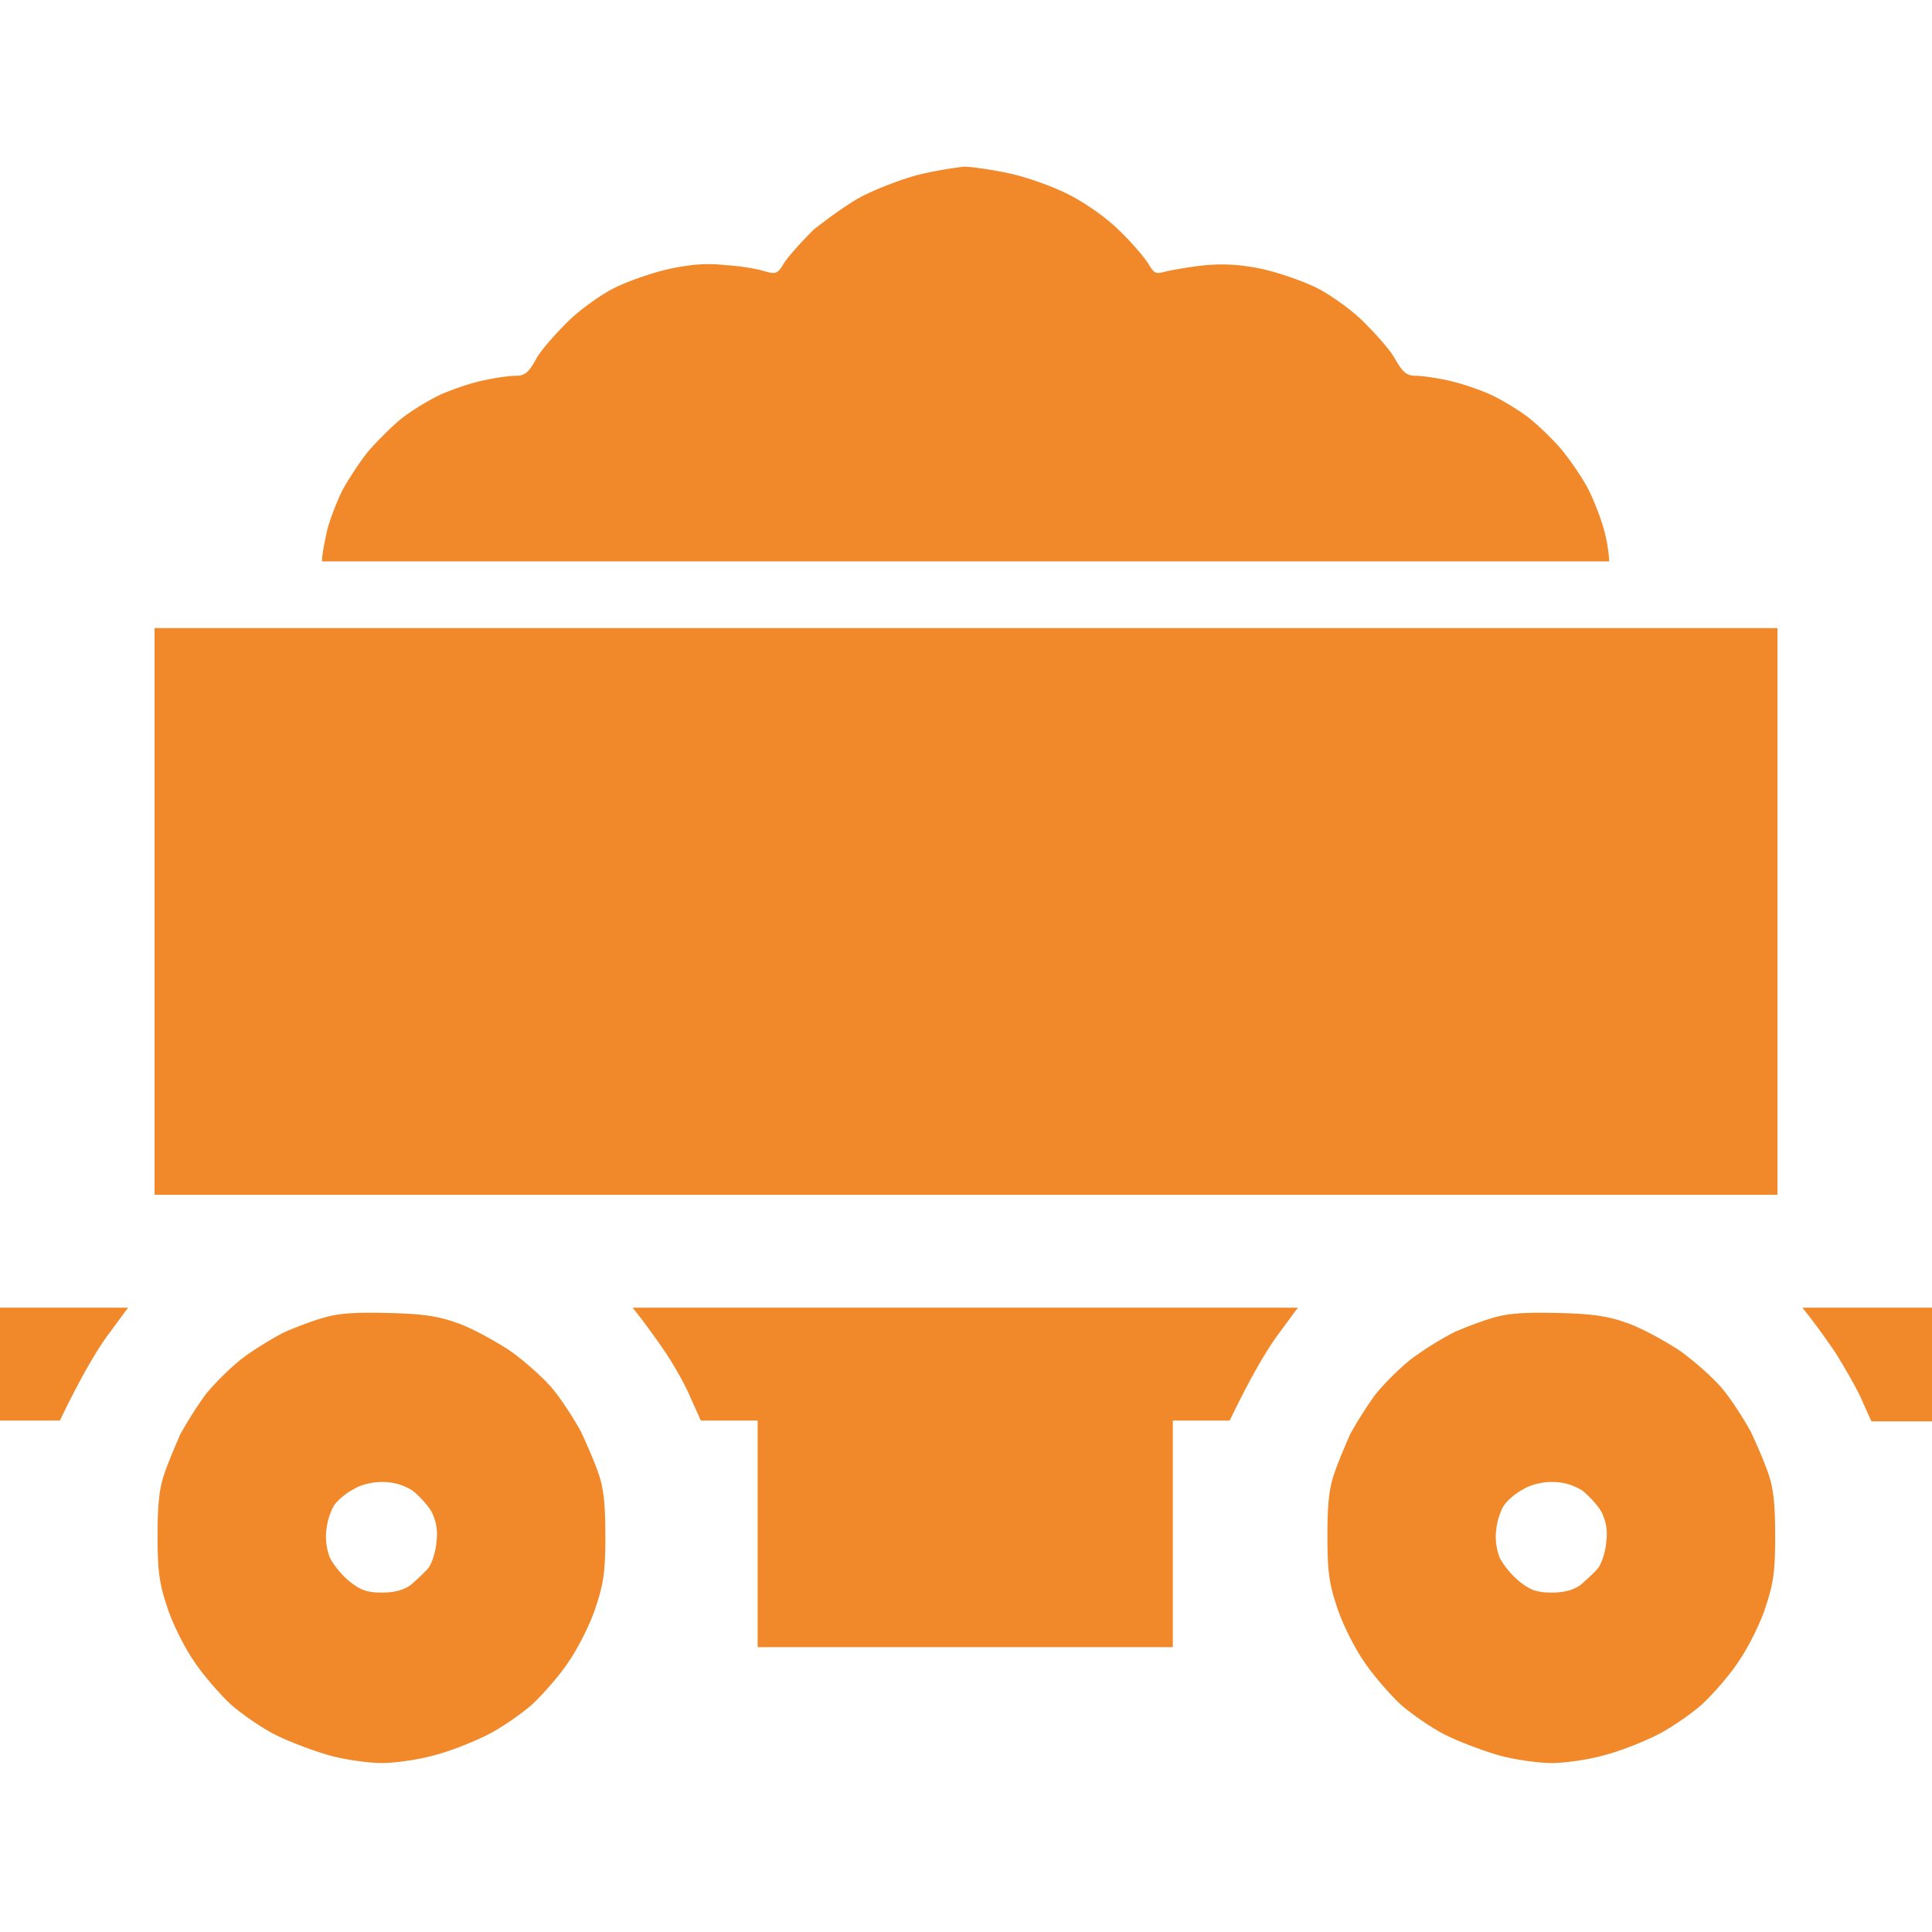 <?xml version="1.0" encoding="UTF-8"?>
<svg xmlns="http://www.w3.org/2000/svg" width="140" height="140" fill="none">
  <path d="M48.258 98.055c-.658-.988-1.482-2.086-1.811-2.526l-.604-.768h48.204l-1.538 2.086c-.823 1.153-1.921 3.02-3.403 6.094h-4.118v16.416H54.902v-16.416h-4.118l-.714-1.592c-.33-.824-1.153-2.306-1.812-3.294Z" fill="#F1892B"></path>
  <path fill-rule="evenodd" clip-rule="evenodd" d="M11.2 45.514h117.6V86.58H11.2V45.514Z" fill="#F1892B"></path>
  <path d="M0 102.996v-8.235h9.278l-1.537 2.086c-.823 1.153-1.921 3.02-3.404 6.094H0v.055Zm133.027-4.941a59.573 59.573 0 0 0-1.812-2.526l-.604-.768H140v8.235h-4.393l-.713-1.592c-.385-.879-1.263-2.36-1.867-3.35Z" fill="#F1892B"></path>
  <path fill-rule="evenodd" clip-rule="evenodd" d="M28.165 95.145c2.416.055 3.569.22 4.941.714.988.33 2.69 1.263 3.788 1.976 1.099.769 2.58 2.087 3.24 2.91.658.824 1.537 2.196 1.976 3.02.384.823.988 2.196 1.263 3.019.384 1.098.494 2.306.494 4.502 0 2.471-.11 3.404-.659 5.051-.33 1.098-1.208 2.91-1.921 3.953-.66 1.043-1.922 2.471-2.745 3.239-.824.714-2.252 1.702-3.24 2.196-.988.495-2.745 1.208-3.898 1.483-1.153.329-2.855.549-3.733.549-.878 0-2.58-.22-3.788-.549-1.153-.33-2.91-.988-3.898-1.483-.989-.494-2.416-1.482-3.24-2.196-.768-.713-2.031-2.141-2.745-3.239-.713-1.043-1.592-2.855-1.921-3.953-.55-1.647-.66-2.58-.66-5.051 0-2.196.11-3.404.495-4.502.275-.823.824-2.086 1.153-2.855a30.217 30.217 0 0 1 1.812-2.855c.604-.768 1.866-2.031 2.745-2.69.878-.659 2.25-1.482 3.02-1.866.768-.33 2.03-.824 2.854-1.044 1.098-.329 2.416-.384 4.667-.329Zm-3.953 13.945c-.22.33-.494 1.098-.549 1.702-.11.659 0 1.428.22 2.031.22.495.878 1.318 1.427 1.757.824.659 1.318.824 2.36.824.88 0 1.538-.165 2.087-.549.384-.33.988-.879 1.263-1.208.274-.329.549-1.208.604-1.867.11-.878 0-1.482-.33-2.196-.274-.494-.933-1.208-1.427-1.592-.659-.384-1.318-.604-2.196-.604-.714 0-1.592.22-2.086.549-.55.275-1.153.824-1.373 1.153Zm88.722-13.945c2.415.055 3.568.22 4.941.714.988.33 2.69 1.263 3.788 1.976 1.098.769 2.58 2.087 3.239 2.91.659.824 1.537 2.196 1.977 3.02.384.823.988 2.196 1.262 3.019.385 1.098.495 2.306.495 4.502 0 2.471-.11 3.404-.659 5.051-.33 1.098-1.208 2.91-1.922 3.953-.659 1.043-1.921 2.471-2.745 3.239-.823.714-2.251 1.702-3.239 2.196-.988.495-2.745 1.208-3.898 1.483-1.153.329-2.855.549-3.734.549-.878 0-2.58-.22-3.788-.549-1.153-.33-2.91-.988-3.898-1.483-.988-.494-2.416-1.482-3.239-2.196-.769-.713-2.031-2.141-2.745-3.239-.714-1.043-1.592-2.855-1.922-3.953-.549-1.647-.658-2.58-.658-5.051 0-2.196.11-3.404.494-4.502.274-.823.823-2.086 1.152-2.855a30.22 30.22 0 0 1 1.812-2.855c.604-.768 1.867-2.031 2.745-2.69a23.89 23.89 0 0 1 3.02-1.866c.769-.33 2.031-.824 2.855-1.044 1.098-.329 2.416-.384 4.667-.329Zm-3.953 13.945c-.22.33-.494 1.098-.549 1.702-.11.659 0 1.428.219 2.031.22.495.879 1.318 1.428 1.757.823.659 1.317.824 2.36.824.879 0 1.538-.165 2.087-.549.384-.33.988-.879 1.262-1.208.275-.329.549-1.208.604-1.867.11-.878 0-1.482-.329-2.196-.275-.494-.933-1.208-1.427-1.592-.659-.384-1.318-.604-2.197-.604-.713 0-1.592.22-2.086.549-.549.275-1.153.824-1.372 1.153Z" fill="#F1892B"></path>
  <path d="M62.588 14.165c1.098-.55 2.965-1.263 4.118-1.538a29.405 29.405 0 0 1 3.129-.549c.549 0 2.086.22 3.349.495 1.263.274 3.24.988 4.282 1.537 1.098.549 2.69 1.647 3.569 2.525.878.824 1.812 1.922 2.141 2.416.494.823.55.823 1.373.604a30.79 30.79 0 0 1 2.8-.44c1.372-.11 2.525-.054 4.117.275 1.208.275 2.965.879 3.953 1.373.989.494 2.526 1.592 3.404 2.47.879.879 1.977 2.087 2.306 2.745.549.934.824 1.153 1.482 1.153.44 0 1.593.165 2.526.385.933.22 2.361.713 3.129 1.098.769.384 2.032 1.153 2.691 1.702.658.549 1.756 1.592 2.36 2.36.604.769 1.428 1.977 1.812 2.745.384.77.879 2.032 1.098 2.855.165.604.33 1.373.384 2.306H23.333c0-.549.22-1.537.384-2.306.22-.823.714-2.086 1.098-2.854.385-.714 1.208-1.977 1.812-2.746.604-.713 1.702-1.811 2.36-2.36.66-.55 1.923-1.318 2.691-1.702.769-.385 2.196-.879 3.13-1.098.933-.22 2.086-.385 2.525-.385.659 0 .933-.164 1.482-1.153.33-.659 1.428-1.866 2.306-2.745.879-.878 2.416-1.976 3.404-2.47.988-.494 2.745-1.098 3.953-1.373 1.592-.33 2.69-.44 4.118-.274 1.043.054 2.306.274 2.8.439.823.22.933.22 1.427-.604.275-.44 1.263-1.537 2.141-2.416.989-.768 2.526-1.921 3.624-2.47Z" fill="#F1892B"></path>
</svg>

